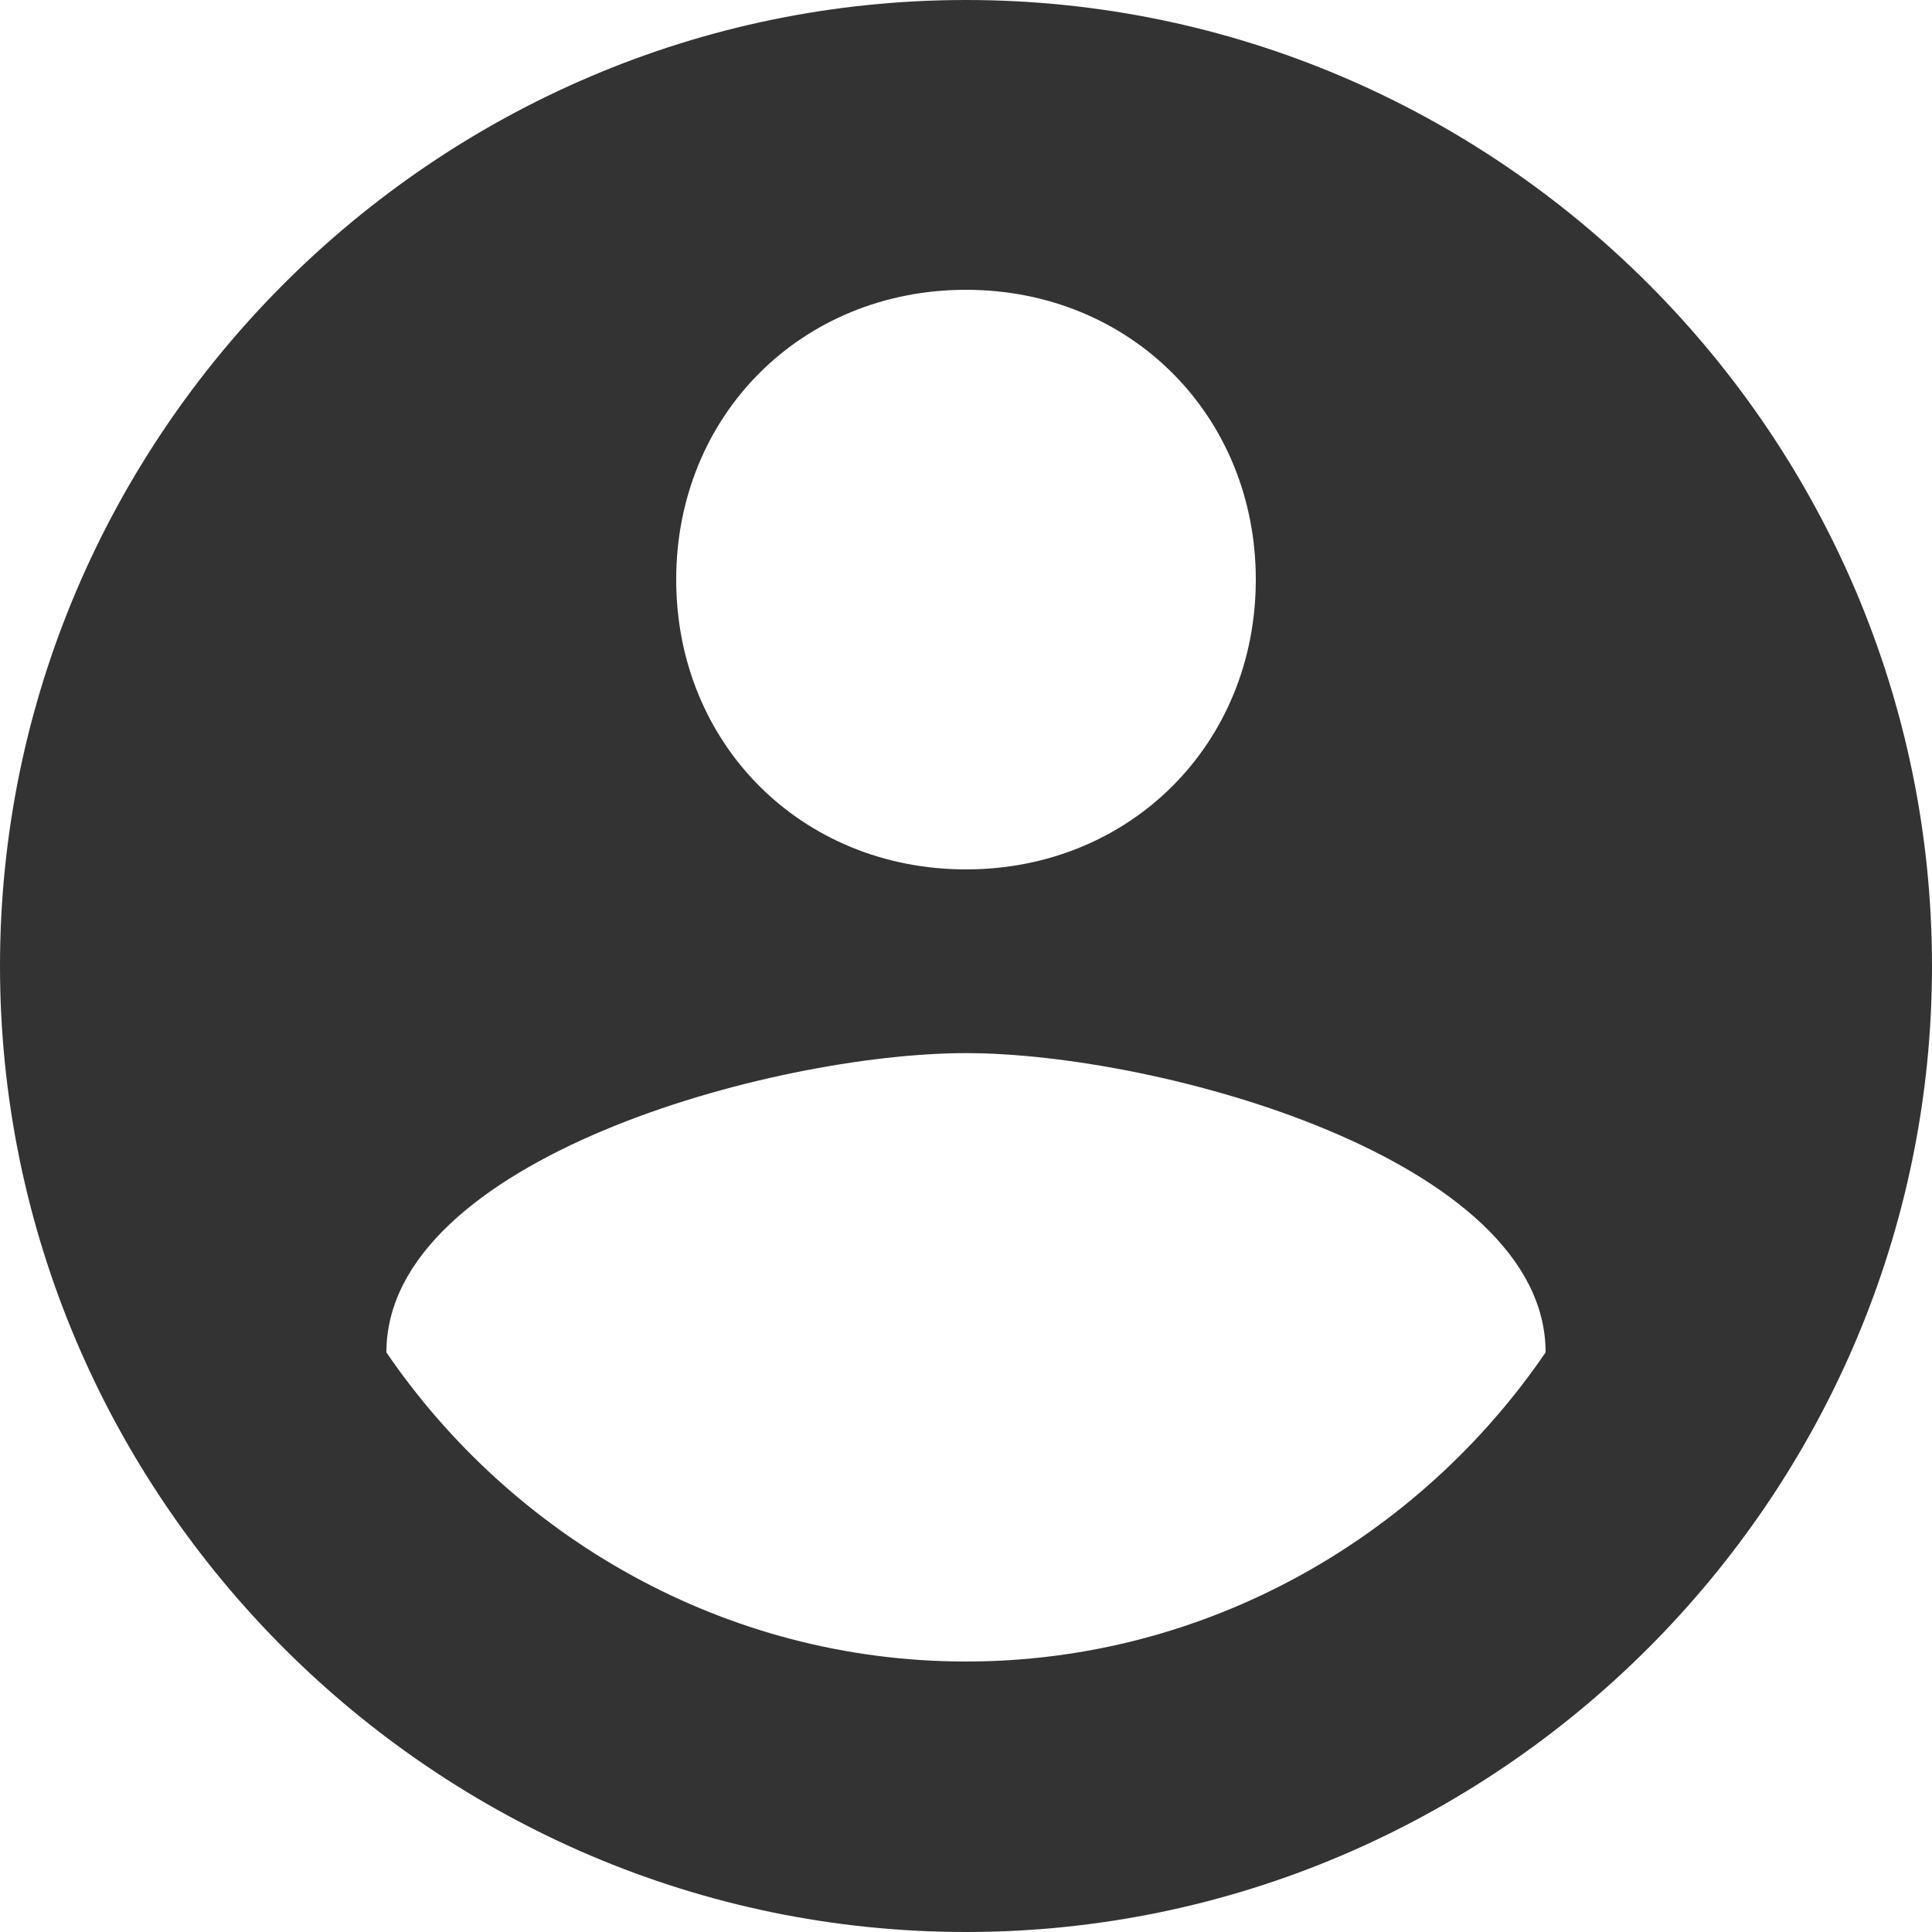 <?xml version="1.0" encoding="utf-8"?>
<!-- Generator: Adobe Illustrator 21.0.2, SVG Export Plug-In . SVG Version: 6.00 Build 0)  -->
<svg version="1.1" id="Capa_1" xmlns="http://www.w3.org/2000/svg" xmlns:xlink="http://www.w3.org/1999/xlink" x="0px" y="0px"
	 viewBox="0 0 510 510" style="enable-background:new 0 0 510 510;" xml:space="preserve">
<style type="text/css">
	.st0{fill:#333333;}
</style>
<g>
	<g id="account-circle">
		<path class="st0" d="M255,0C114.8,0,0,114.8,0,255s114.8,255,255,255s255-114.8,255-255S395.3,0,255,0z M255,76.5
			c43.4,0,76.5,33.2,76.5,76.5s-33.1,76.5-76.5,76.5s-76.5-33.1-76.5-76.5S211.6,76.5,255,76.5z M255,438.6
			c-63.8,0-119.9-33.1-153-81.6c0-51,102-79,153-79s153,28,153,79C374.9,405.5,318.8,438.6,255,438.6z"/>
	</g>
</g>
</svg>
